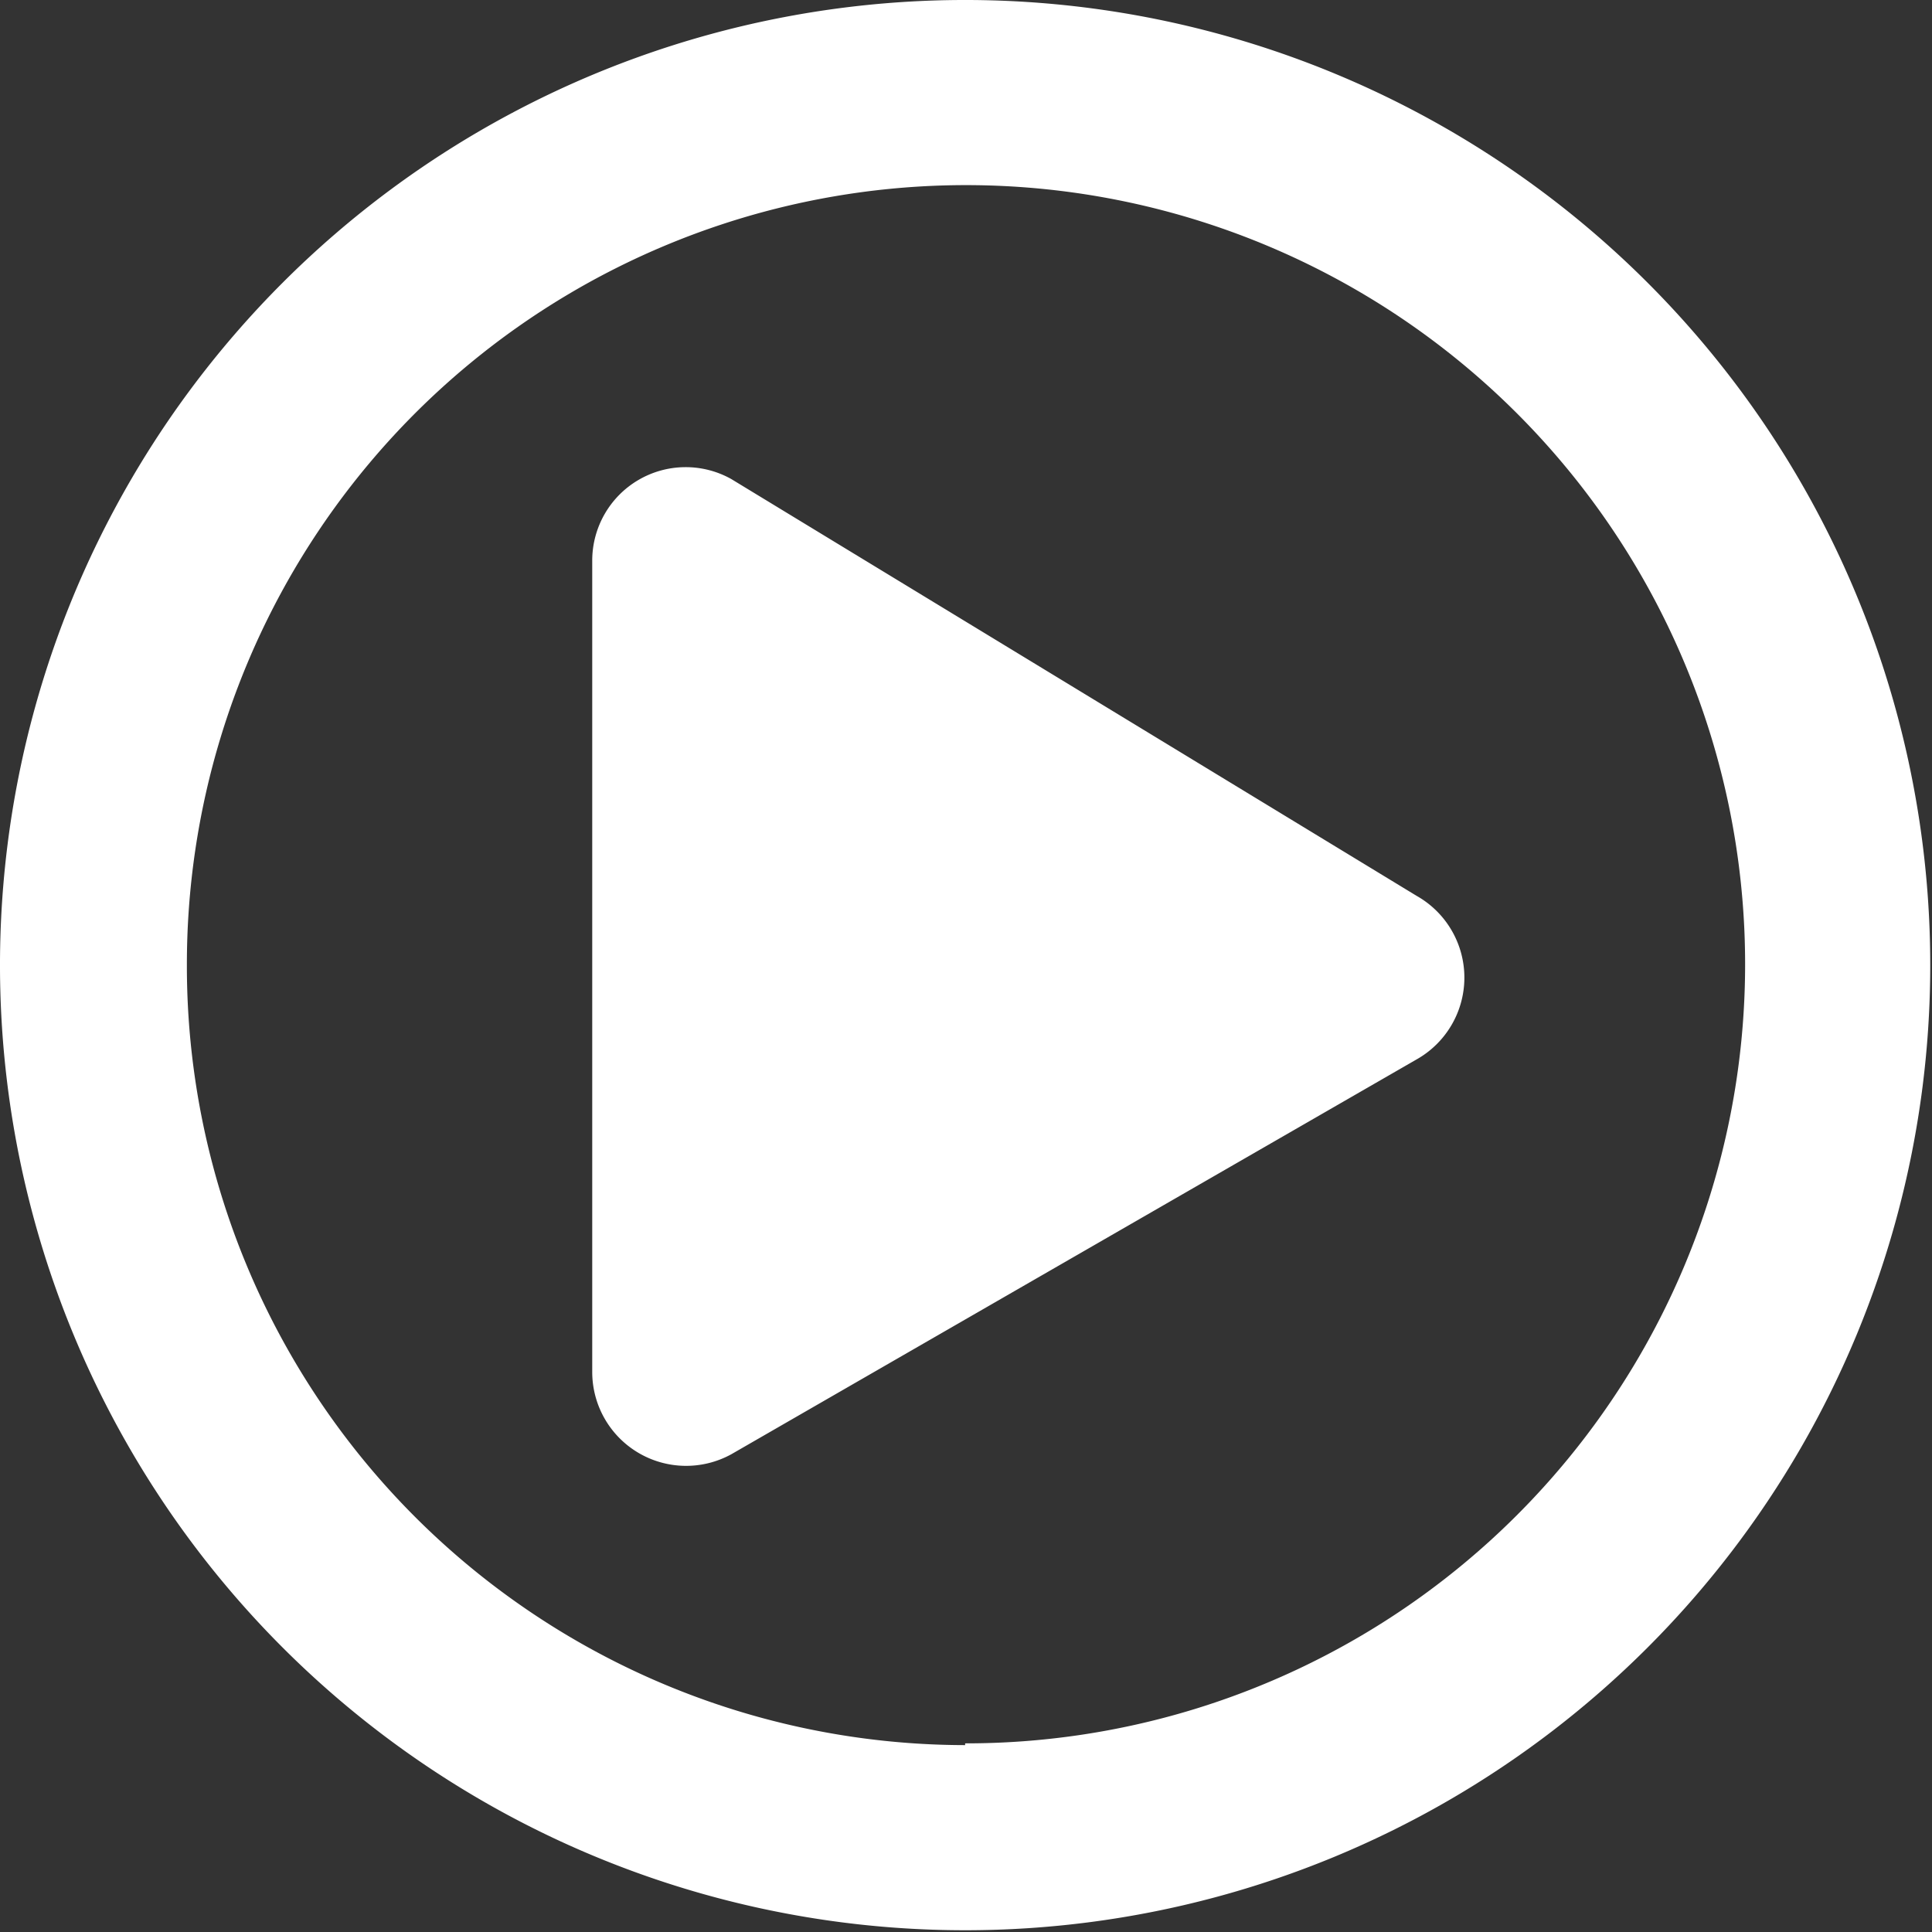 <svg xmlns="http://www.w3.org/2000/svg" viewBox="0 0 44.04 44.04"><rect x="0" y="0" width="44.04" height="44.04" fill="#333333" stroke="none"/><defs><style>.cls-1{isolation:isolate;}.cls-2{fill:#fff;}</style></defs><g id="Layer_2" data-name="Layer 2"><g id="Layer_1-2" data-name="Layer 1"><g id="_" data-name=" " class="cls-1"><g class="cls-1"><path class="cls-2" d="M22,44A22,22,0,1,1,44,22,22,22,0,0,1,22,44Zm0-4.26A17.76,17.76,0,1,0,4.26,22,17.76,17.76,0,0,0,22,39.78ZM32.29,24.15l-15.62,9a2.14,2.14,0,0,1-3.17-1.87V12.79a2.13,2.13,0,0,1,3.17-1.87l15.62,9.5A2.14,2.14,0,0,1,32.29,24.15Z"/></g></g></g></g></svg>